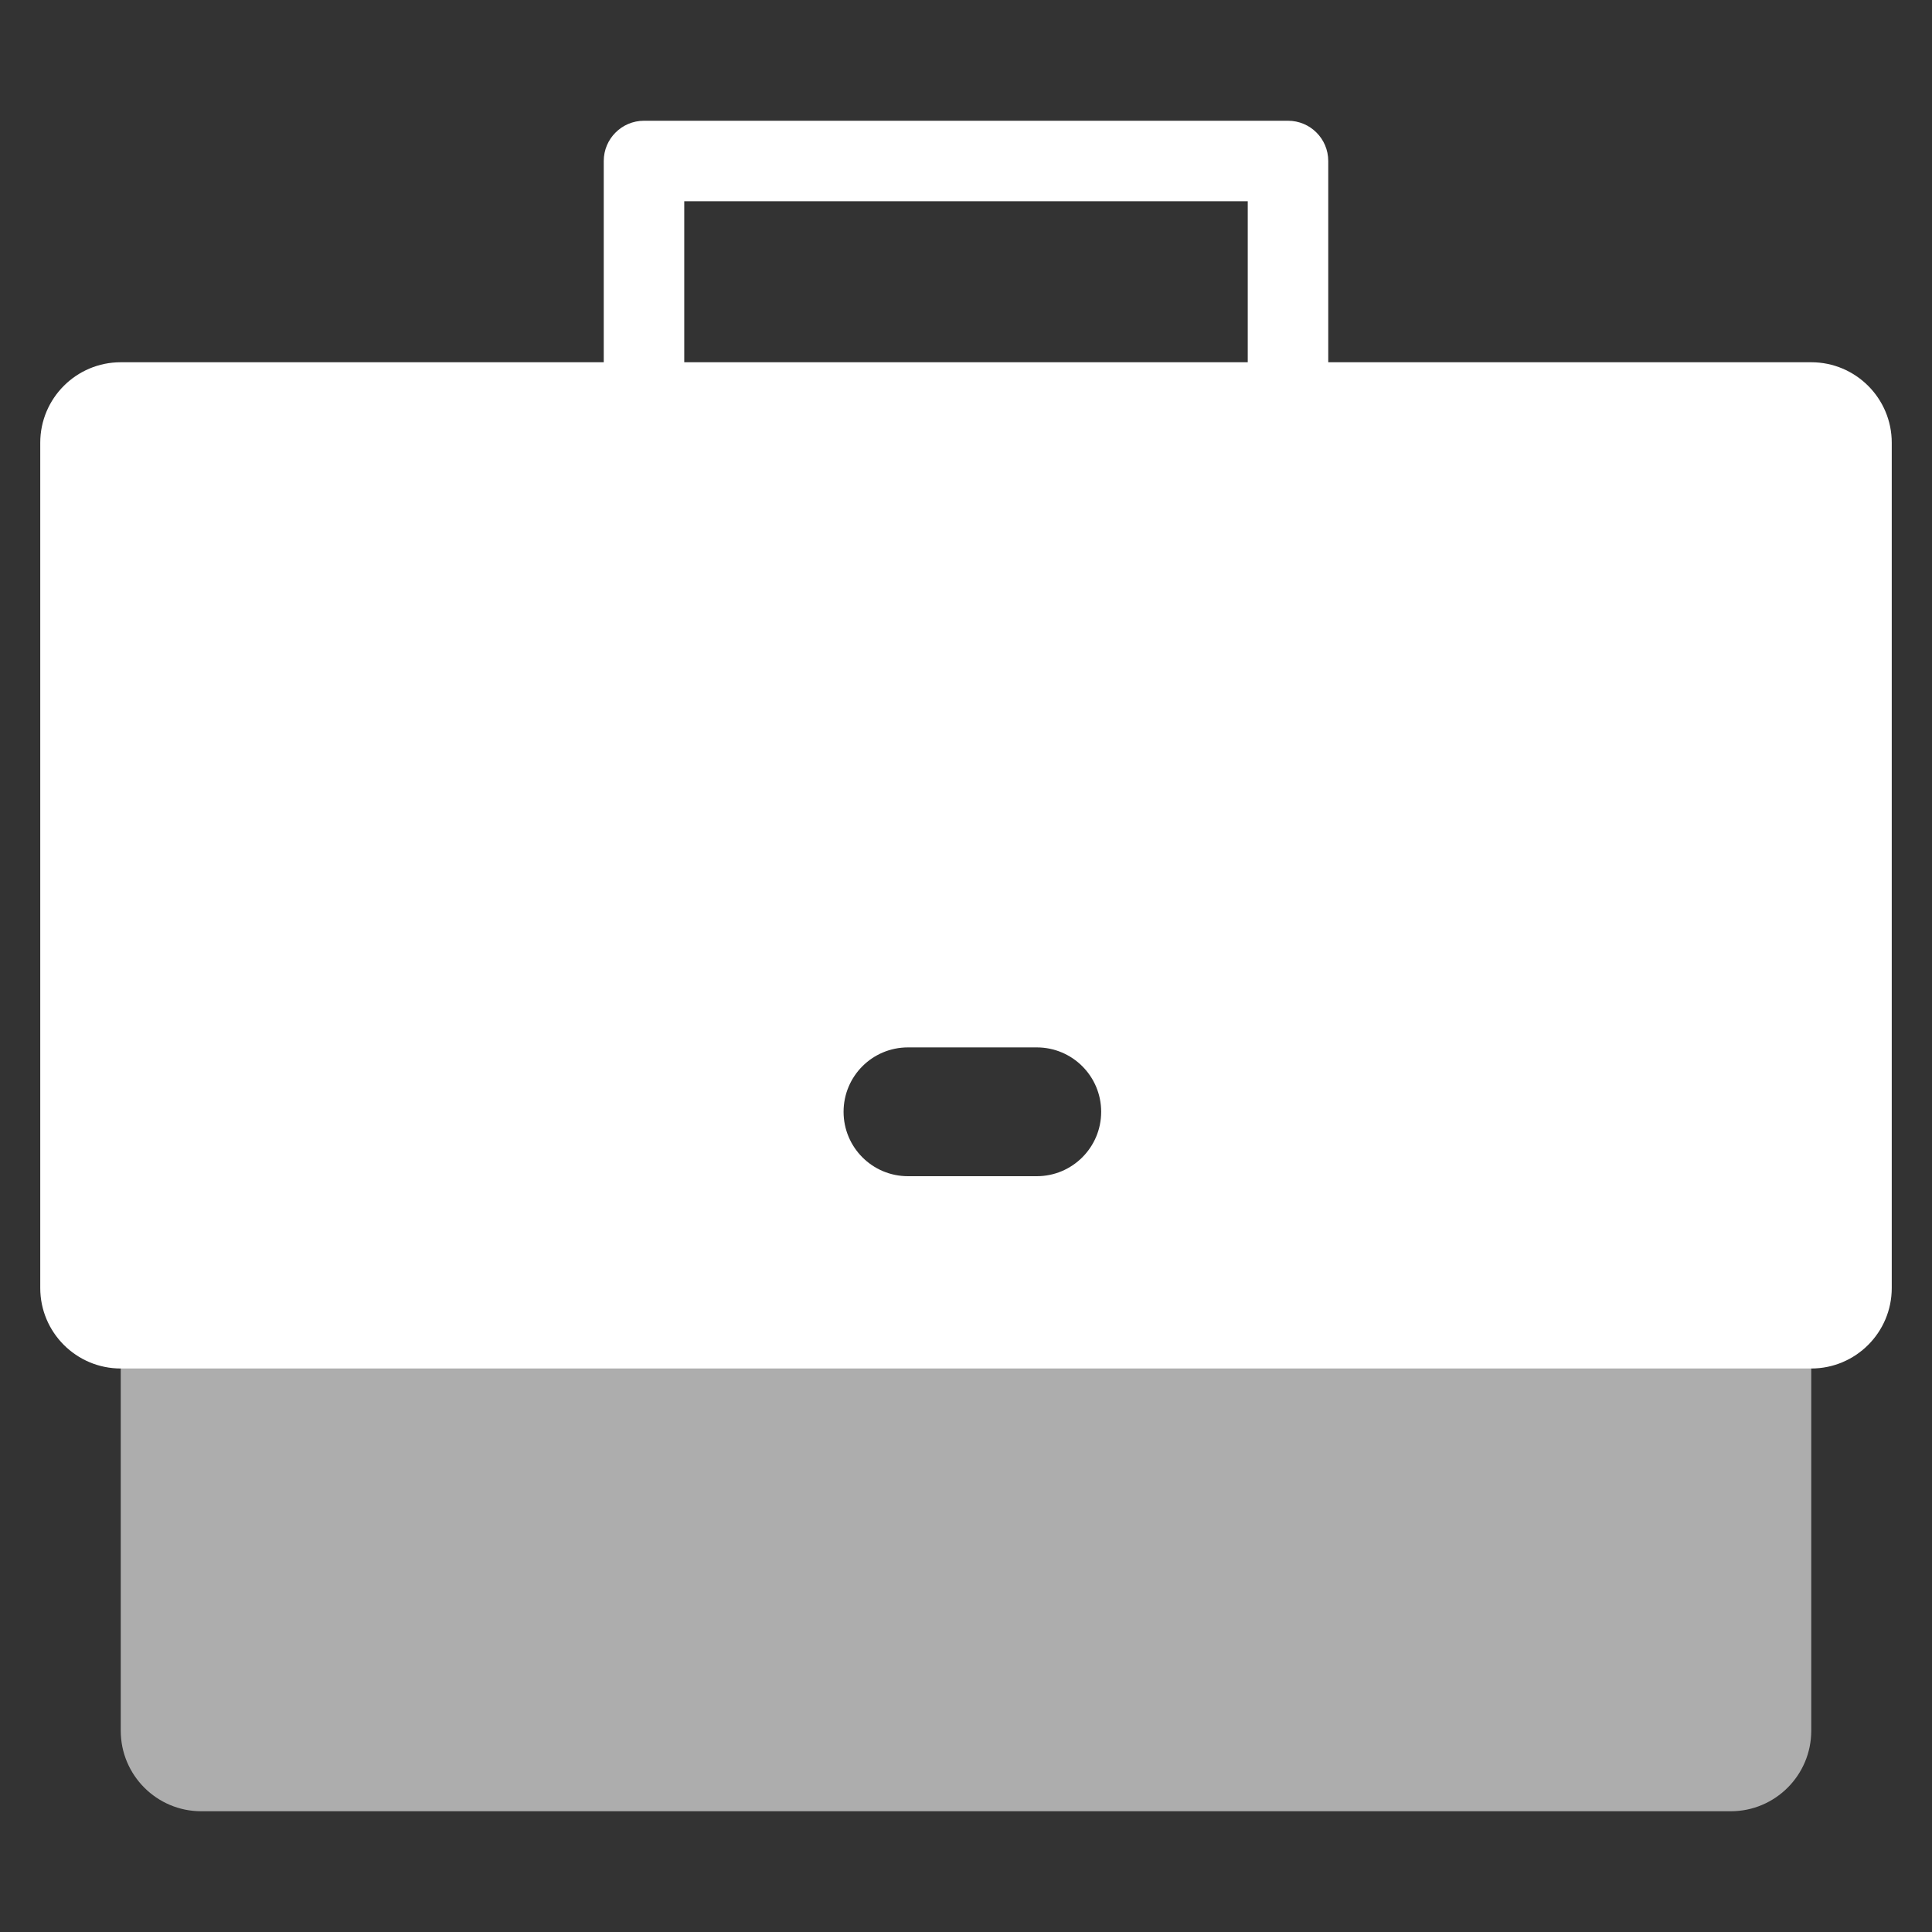 <?xml version="1.0" encoding="utf-8"?>
<svg xmlns="http://www.w3.org/2000/svg" fill="none" height="100%" overflow="visible" preserveAspectRatio="none" style="display: block;" viewBox="0 0 30 30" width="100%">
<rect x="0" y="0" width="30" height="30" fill="#333333" stroke="none"/>
<g id="briefcase">
<g id="Group">
<path d="M26.875 20H3.125C2.435 20 1.875 20.56 1.875 21.25V26.875C1.875 27.565 2.435 28.125 3.125 28.125H26.875C27.565 28.125 28.125 27.565 28.125 26.875V21.25C28.125 20.56 27.565 20 26.875 20Z" fill="white" id="Vector" opacity="0.6"/>
<path d="M20 6.875C19.654 6.875 19.375 6.595 19.375 6.25V3.125H10.625V6.25C10.625 6.595 10.345 6.875 10 6.875C9.655 6.875 9.375 6.595 9.375 6.25V2.5C9.375 2.155 9.655 1.875 10 1.875H20C20.346 1.875 20.625 2.155 20.625 2.5V6.25C20.625 6.595 20.346 6.875 20 6.875Z" fill="white" id="Vector_2"/>
</g>
<path d="M28.125 5.625C28.815 5.625 29.375 6.185 29.375 6.875V20C29.375 20.69 28.815 21.25 28.125 21.25H1.875C1.185 21.25 0.625 20.69 0.625 20V6.875C0.625 6.185 1.185 5.625 1.875 5.625H28.125ZM14.099 16.264C13.546 16.264 13.099 16.711 13.099 17.264C13.099 17.816 13.546 18.264 14.099 18.264H16.099C16.651 18.264 17.099 17.816 17.099 17.264C17.099 16.711 16.651 16.264 16.099 16.264H14.099Z" fill="white" id="Subtract"/>
</g>
</svg>